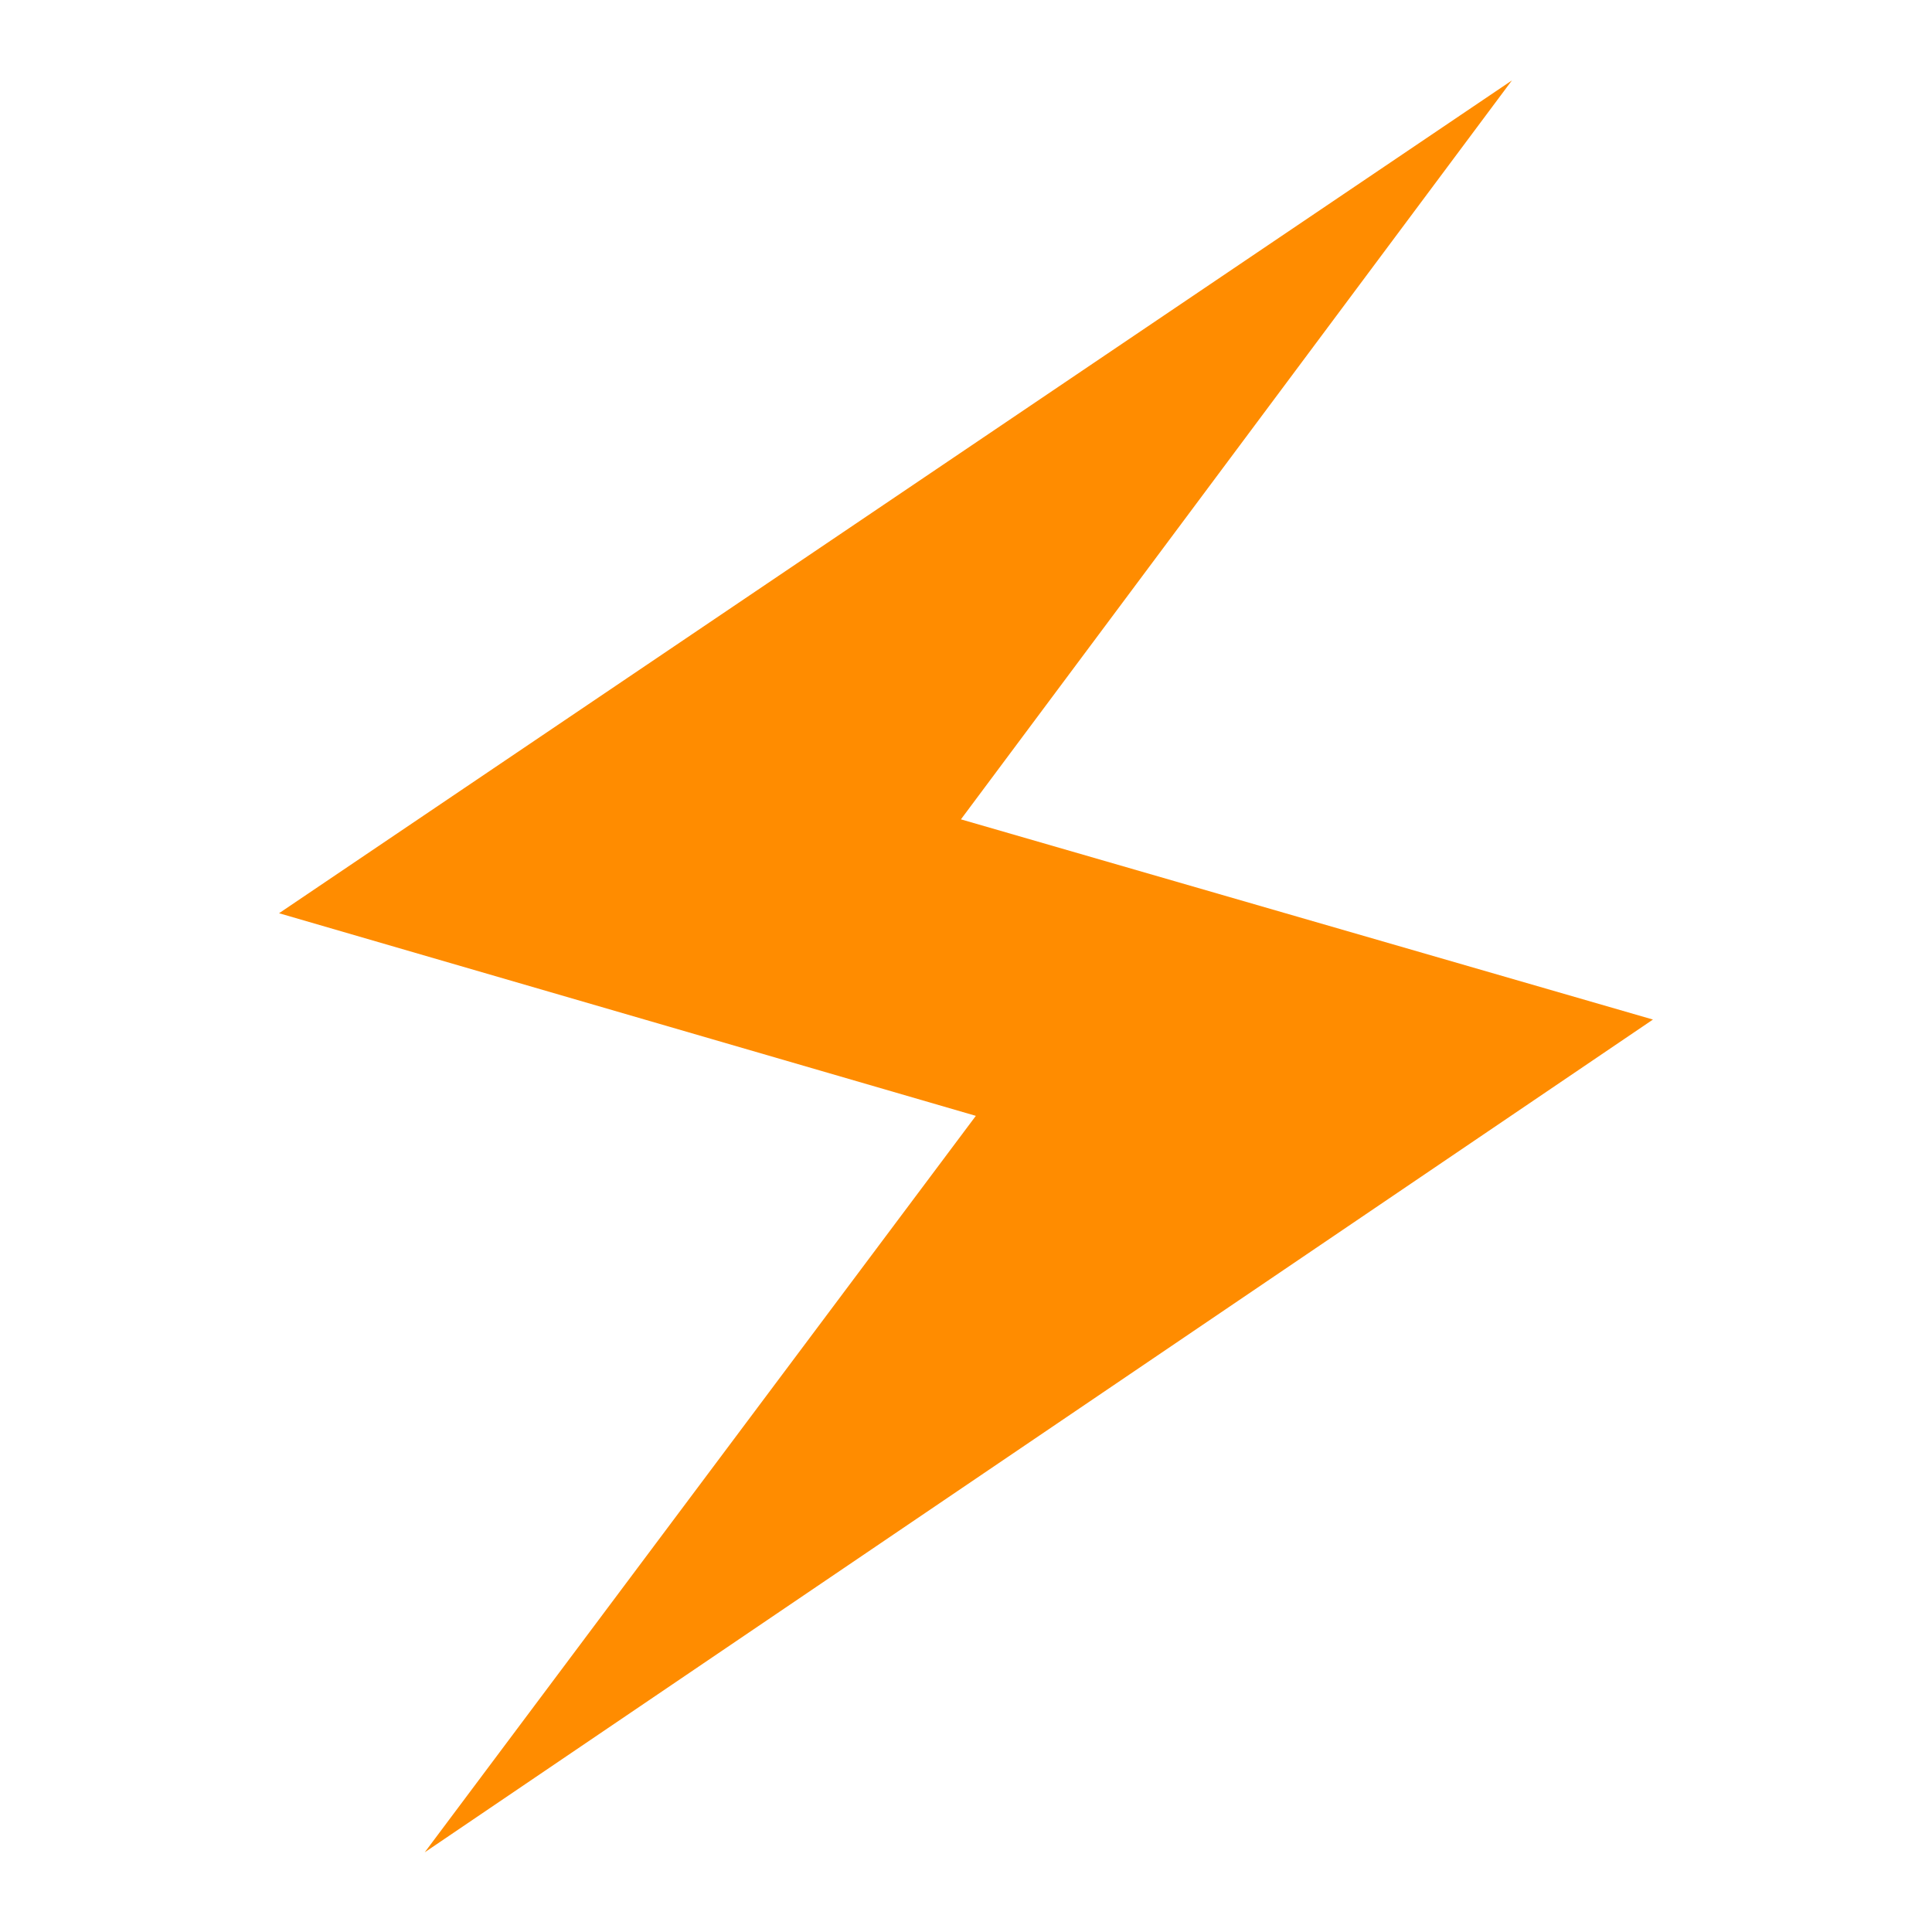 <svg xmlns="http://www.w3.org/2000/svg" width="32" height="32" viewBox="0 0 32 32">
    <path fill="#ff8c00" d="M27.378 16.887L7.035 30.68l9.128-12.198-11.541-3.356 20.42-13.794-9.126 12.239z"/>
</svg>
